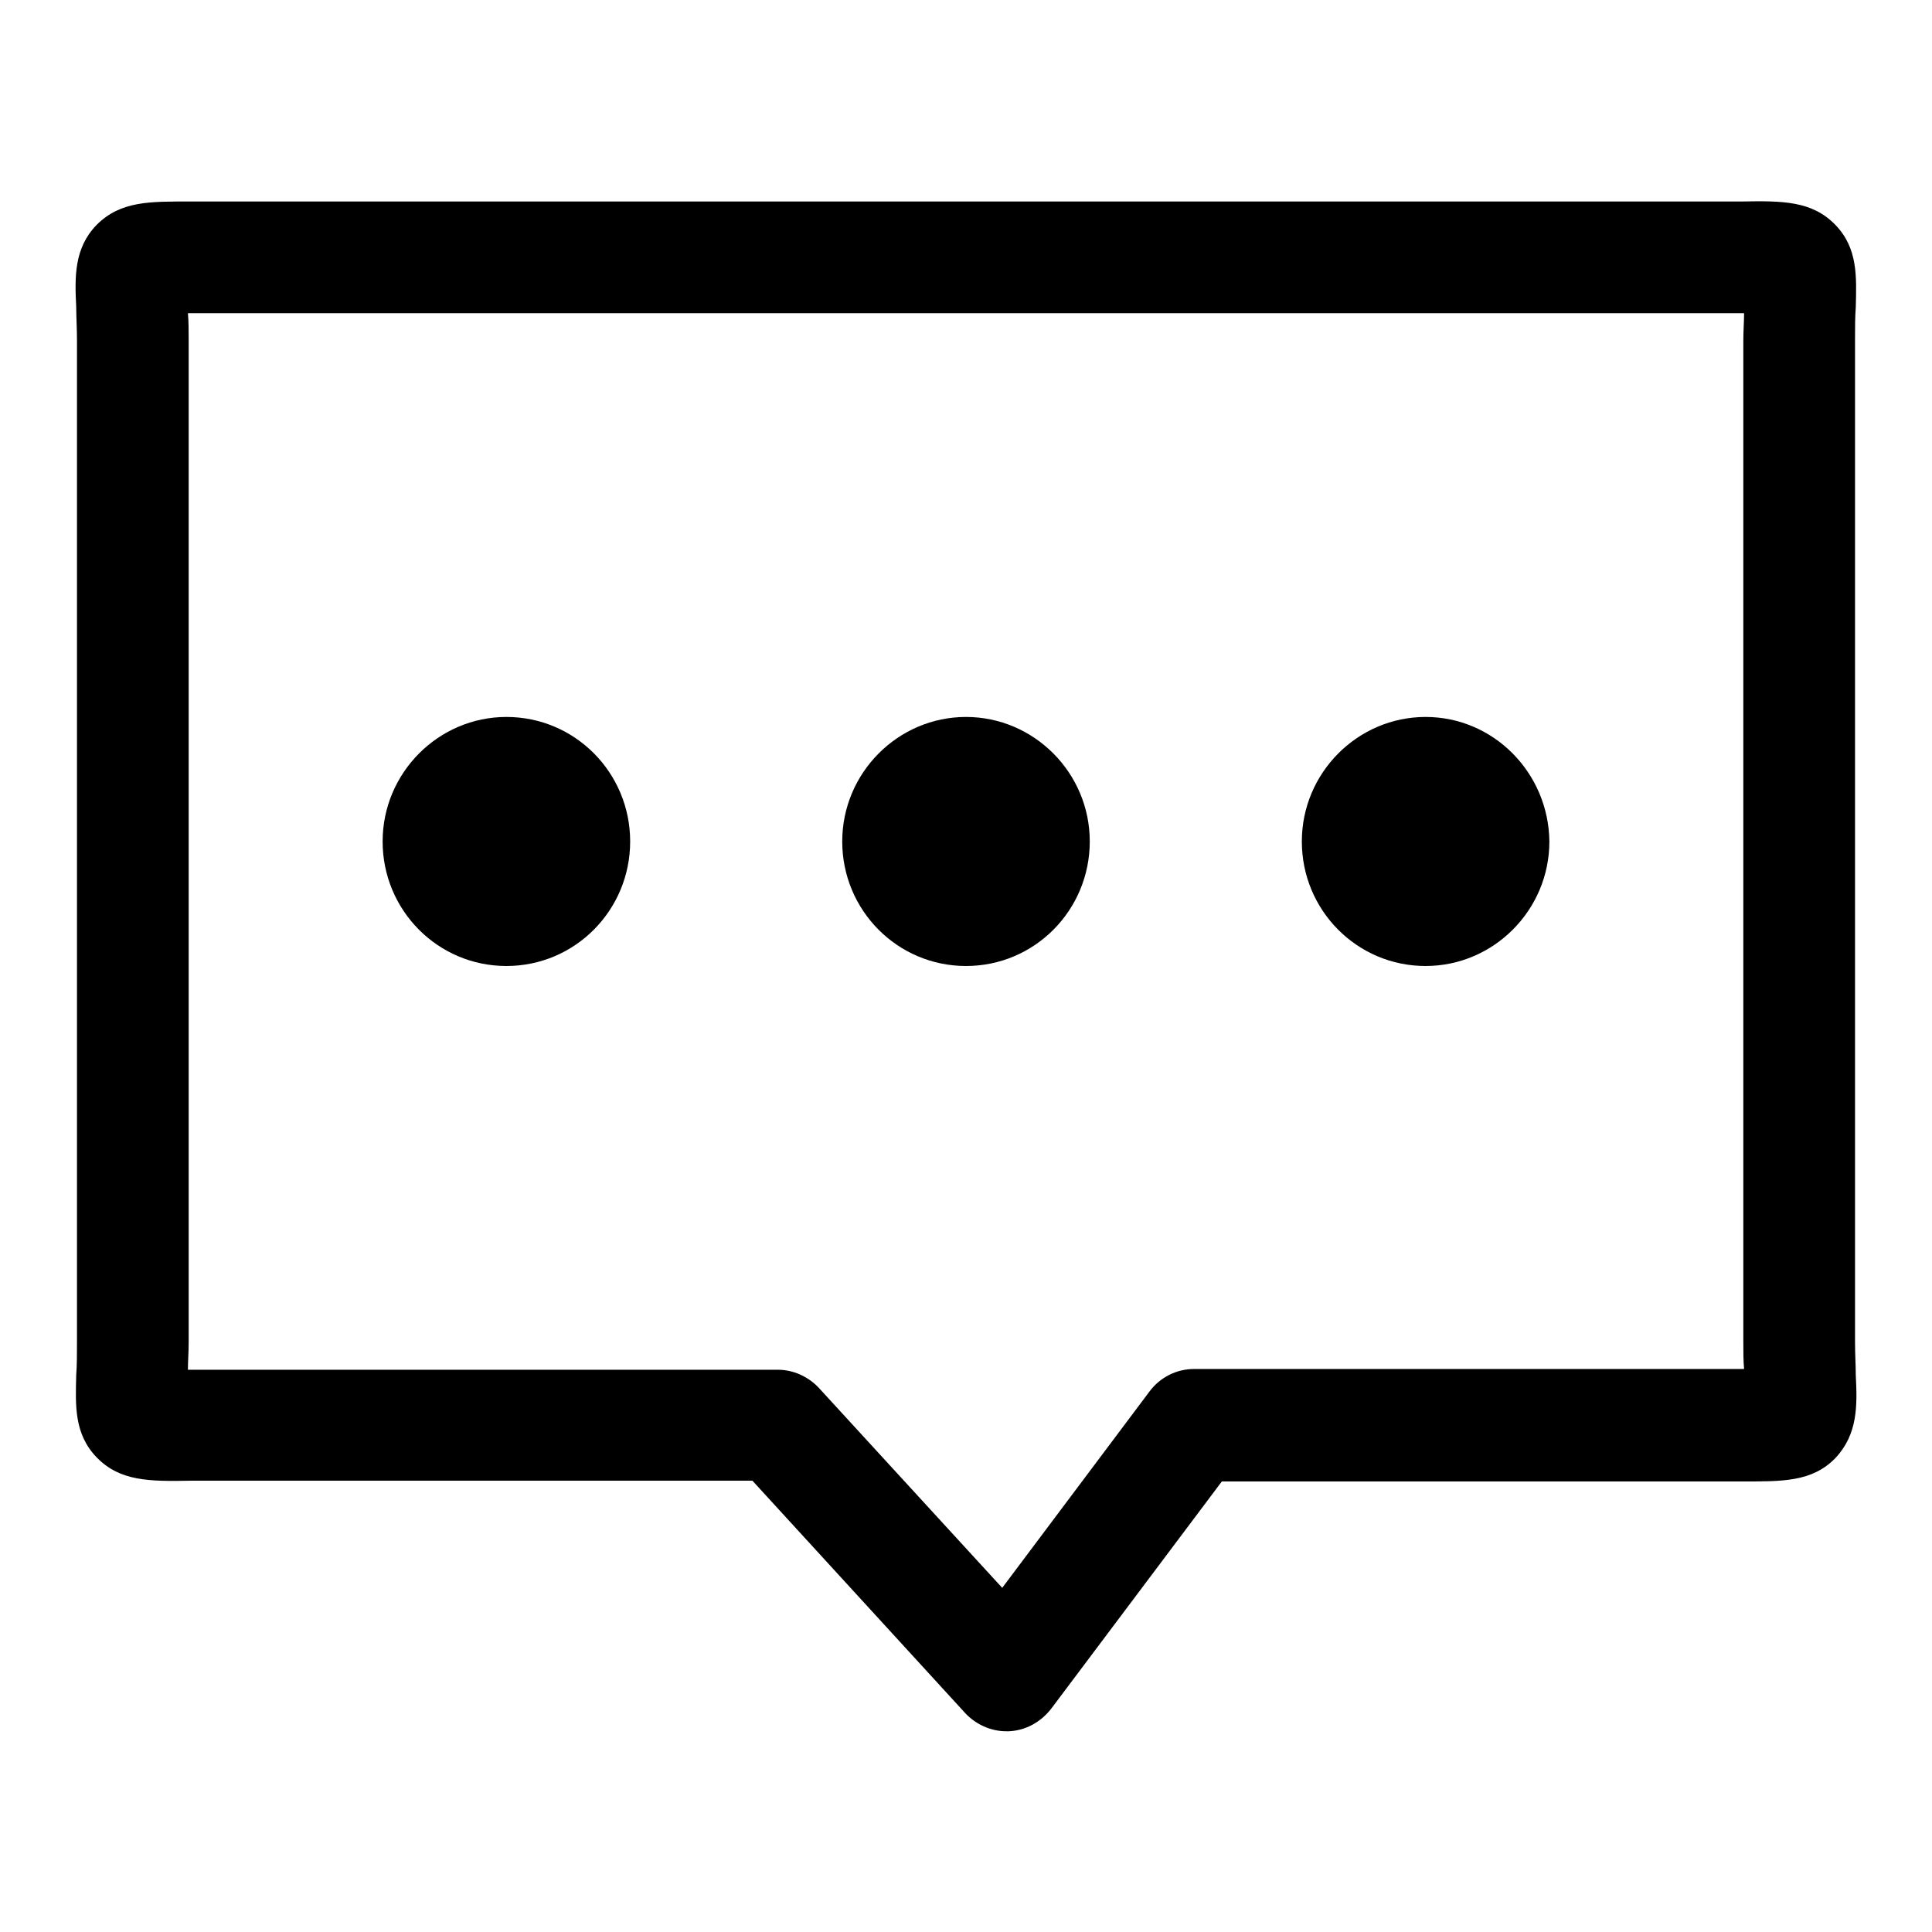 <?xml version="1.0" encoding="utf-8"?>
<!-- Svg Vector Icons : http://www.onlinewebfonts.com/icon -->
<!DOCTYPE svg PUBLIC "-//W3C//DTD SVG 1.1//EN" "http://www.w3.org/Graphics/SVG/1.1/DTD/svg11.dtd">
<svg version="1.1" xmlns="http://www.w3.org/2000/svg" xmlns:xlink="http://www.w3.org/1999/xlink" x="0px" y="0px" viewBox="0 0 256 256" enable-background="new 0 0 256 256" xml:space="preserve">
<g><g><path fill="#000000" d="M245.9,182.2c0-1.3-0.1-2.7-0.1-4.5V45.2c0-1.7,0-3.2,0.1-4.5c0.1-4,0.3-7.8-2.7-10.9c-3.1-3.2-7-3.2-12.5-3.1c-1,0-2.1,0-3.3,0H28.6c-1.3,0-2.3,0-3.3,0c-5.4,0-9.3-0.1-12.5,3.1c-3,3.1-2.9,6.9-2.7,10.9c0,1.3,0.1,2.7,0.1,4.5v132.5c0,1.7,0,3.2-0.1,4.5c-0.1,4-0.3,7.8,2.7,10.9c3.1,3.2,7,3.2,12.5,3.1c1,0,2.1,0,3.3,0h71.1l28.2,30.8c1.4,1.5,3.4,2.4,5.4,2.4c0.1,0,0.3,0,0.4,0c2.2-0.1,4.2-1.2,5.6-3l22.6-30.1h65.5c1.2,0,2.3,0,3.3,0c5.4,0,9.4,0.1,12.5-3.1C246.2,190,246.1,186.2,245.9,182.2L245.9,182.2z M231.1,181.4c-0.1,0-0.1,0-0.3,0c-1,0-2.1,0-3.4,0h-69.2c-2.3,0-4.5,1.1-5.9,3l-19.5,26l-24.3-26.5c-1.4-1.5-3.4-2.4-5.4-2.4H28.6c-1.3,0-2.5,0-3.4,0c-0.1,0-0.1,0-0.3,0c0-1.1,0.1-2.3,0.1-3.7V45.2c0-1.4,0-2.6-0.1-3.7c0.1,0,0.1,0,0.2,0c1,0,2.2,0,3.5,0h198.8c1.3,0,2.5,0,3.5,0c0.1,0,0.1,0,0.2,0c0,1.1-0.1,2.3-0.1,3.7v132.5C231,179.1,231,180.3,231.1,181.4L231.1,181.4z"/><path fill="#000000" d="M128,95c-9,0-16.4,7.4-16.4,16.5c0,9.1,7.3,16.5,16.4,16.5s16.4-7.4,16.4-16.5C144.4,102.4,137,95,128,95z"/><path fill="#000000" d="M67.1,95c-9,0-16.4,7.4-16.4,16.5c0,9.1,7.3,16.5,16.4,16.5s16.4-7.4,16.4-16.5C83.5,102.4,76.2,95,67.1,95z"/><path fill="#000000" d="M188.9,95c-9,0-16.4,7.4-16.4,16.5c0,9.1,7.3,16.5,16.4,16.5c9,0,16.4-7.4,16.4-16.5C205.2,102.4,197.9,95,188.9,95z"/></g></g>
</svg>